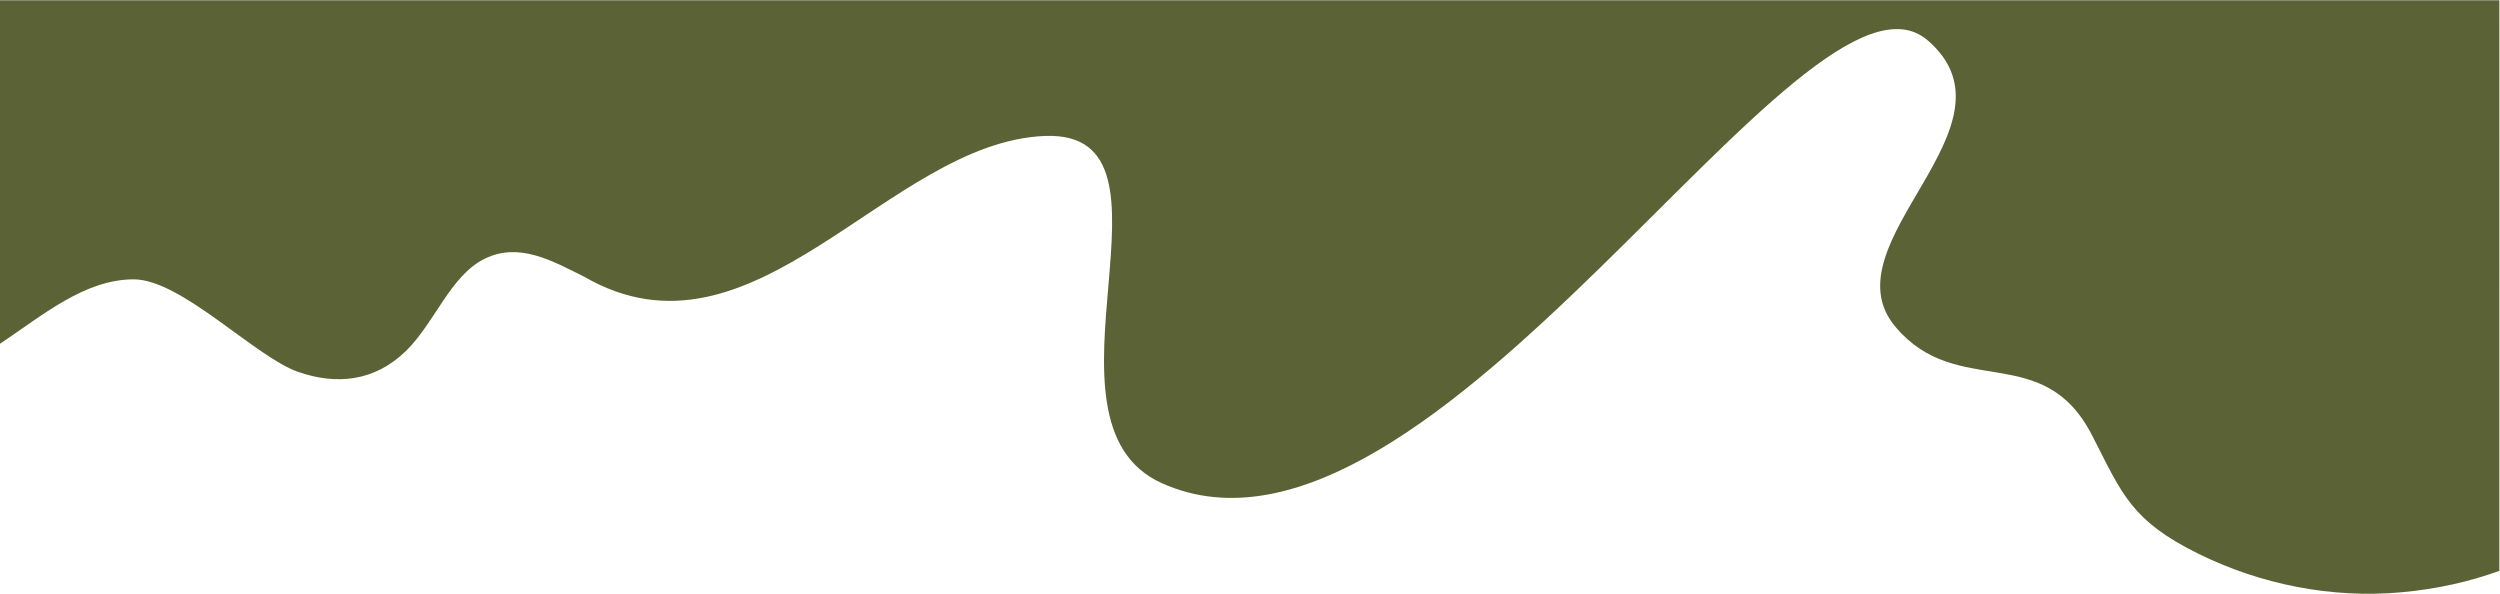 <svg
   version="1.1"
   width="2560"
   height="608"
   viewBox="0 0 2560 608"
   preserveAspectRatio="none"
   xmlns:xlink="http://www.w3.org/1999/xlink"
   xmlns="http://www.w3.org/2000/svg"
   xmlns:svg="http://www.w3.org/2000/svg">
  <g transform="translate(3035,-5517)">
    <path
       d="m 0,0 c 32.681,21.741 64.892,49.474 102.725,49.474 36.592,0 93.465,-59.749 126.399,-71.133 28.998,-10.023 58.264,-7.643 82.62,16.016 22.101,21.469 34.226,57.991 60.551,70.932 26.56,13.056 52.049,-1.678 76.504,-13.799 130.55,-75.525 233.395,103.538 353.935,108.138 116.031,4.427 -15.813,-219.41 89.851,-266.774 207.409,-92.969 494.45,421.481 588.376,340.098 76.109,-65.944 -79.011,-155.611 -24.916,-219.926 47.475,-56.443 113.174,-9.985 150.882,-83.041 0.409,-0.792 0.814,-1.58 1.213,-2.357 22.199,-43.271 29.221,-63.65 80.91,-89.079 47.908,-23.569 102.285,-34.313 155.533,-29.484 27.607,2.504 52.622,8.211 75.417,16.481 V 263.848 H 0 Z"
       style="fill:#5b6336;fill-opacity:1;fill-rule:nonzero;stroke:none"
       transform="matrix(1.333,0,0,-1.333,-3035,5869)"/>
  </g>
</svg>
